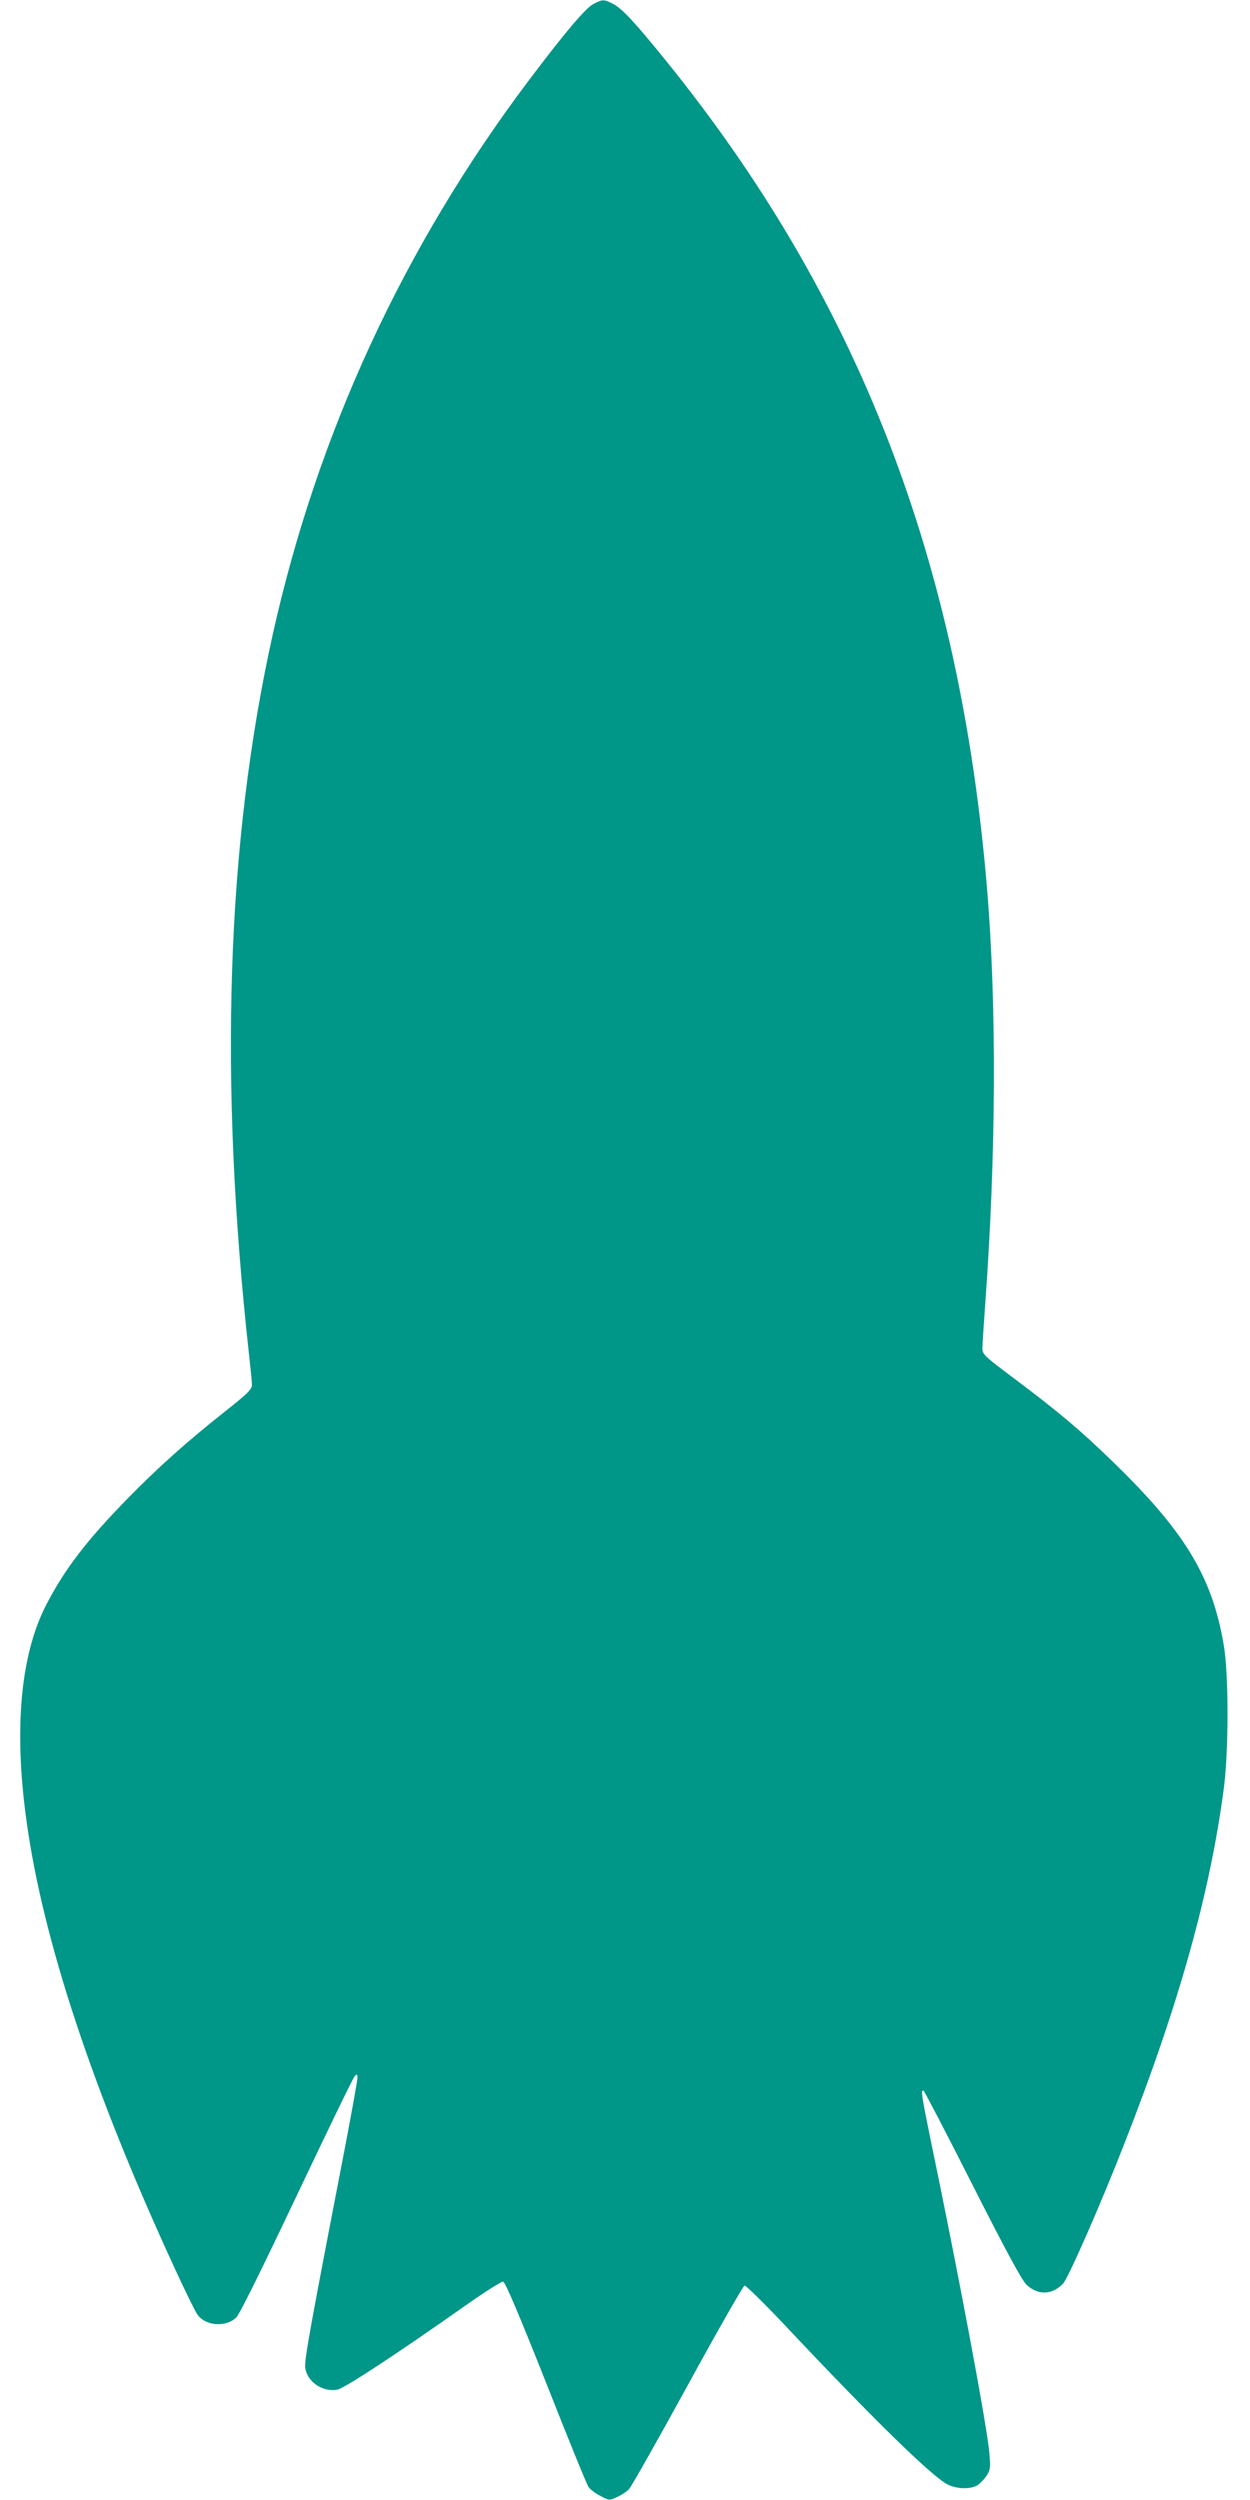 <?xml version="1.0" standalone="no"?>
<!DOCTYPE svg PUBLIC "-//W3C//DTD SVG 20010904//EN"
 "http://www.w3.org/TR/2001/REC-SVG-20010904/DTD/svg10.dtd">
<svg version="1.0" xmlns="http://www.w3.org/2000/svg"
 width="640pt" height="1280pt" viewBox="0 0 640 1280"
 preserveAspectRatio="xMidYMid meet">
<g transform="translate(0,1280) scale(0.1,-0.1)"
fill="#009688" stroke="none">
<path d="M3039 12780 c-42 -22 -146 -146 -331 -391 -641 -851 -1084 -1810
-1313 -2844 -236 -1066 -275 -2277 -120 -3680 8 -71 15 -142 15 -156 0 -22
-23 -45 -137 -135 -195 -154 -347 -290 -503 -450 -207 -212 -319 -358 -414
-542 -131 -255 -166 -635 -100 -1107 84 -609 339 -1379 759 -2290 53 -115 105
-221 116 -236 42 -59 148 -66 200 -13 17 18 136 259 309 624 155 327 288 602
296 610 12 12 14 11 14 -10 0 -14 -36 -212 -80 -440 -167 -863 -192 -1005
-187 -1044 10 -71 89 -125 164 -111 37 7 305 183 648 425 102 72 193 130 201
128 11 -2 82 -170 219 -515 111 -282 209 -523 218 -536 8 -12 35 -33 61 -46
45 -24 46 -24 85 -6 22 10 50 28 62 41 12 13 147 252 300 531 153 280 284 509
291 511 7 1 103 -93 213 -210 447 -475 746 -767 826 -808 43 -23 112 -26 149
-7 13 7 35 28 48 47 22 32 24 42 18 115 -9 126 -155 907 -302 1613 -45 221
-51 257 -35 247 5 -3 118 -220 251 -483 168 -332 252 -487 275 -509 59 -56
132 -54 188 5 27 29 192 405 312 712 281 716 442 1291 512 1832 24 192 24 574
-1 723 -58 347 -196 578 -557 930 -171 167 -286 264 -511 433 -159 119 -168
127 -168 159 0 18 7 125 15 236 55 756 58 1509 10 2102 -139 1690 -661 3038
-1646 4255 -159 197 -225 267 -270 290 -47 24 -54 24 -100 0z"/>
</g>
</svg>
